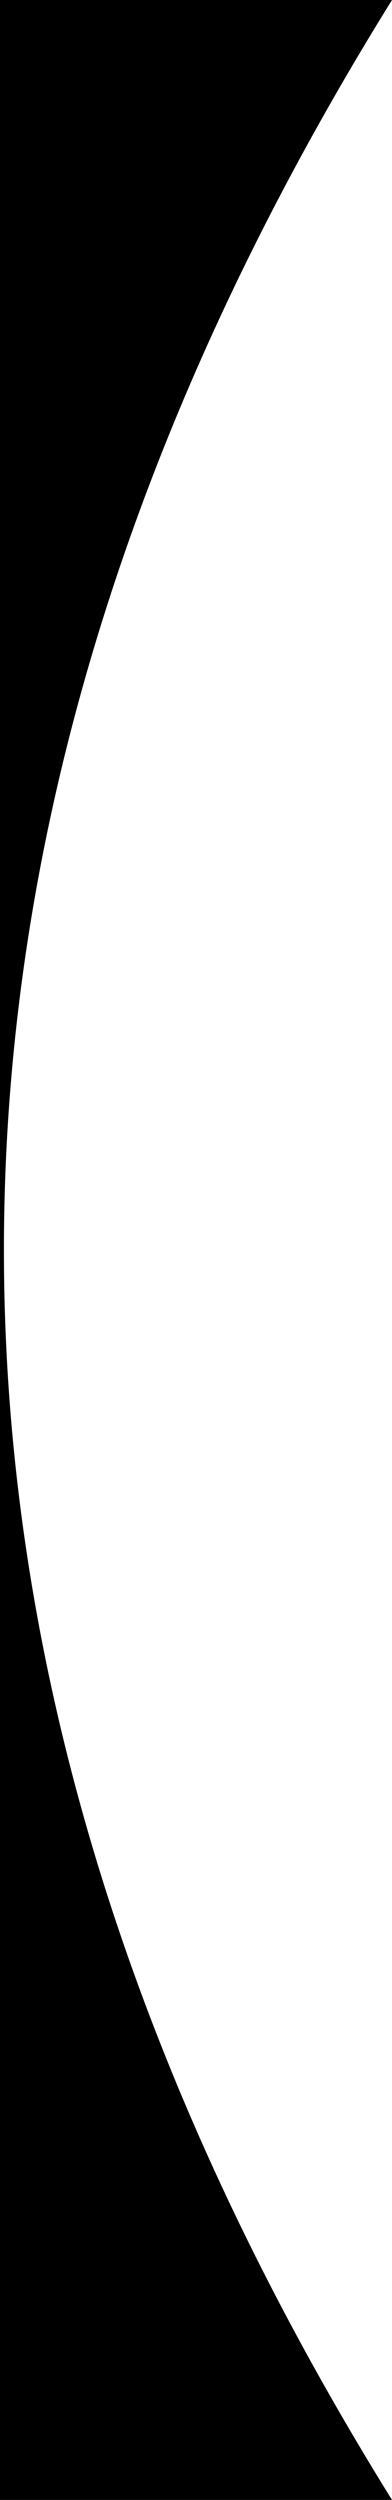 <?xml version="1.0" encoding="utf-8"?>
<!-- Generator: Adobe Illustrator 16.0.0, SVG Export Plug-In . SVG Version: 6.00 Build 0)  -->
<!DOCTYPE svg PUBLIC "-//W3C//DTD SVG 1.1//EN" "http://www.w3.org/Graphics/SVG/1.1/DTD/svg11.dtd">
<svg version="1.1" id="Layer_1" xmlns="http://www.w3.org/2000/svg" xmlns:xlink="http://www.w3.org/1999/xlink" x="0px" y="0px"
	 width="124.235px" height="792px" viewBox="0 0 124.235 792" enable-background="new 0 0 124.235 792" xml:space="preserve">
<path d="M0.001,792V0h124.235C42.242,132,1.243,264,1.243,396s40.999,264,122.993,396H0.001z"/>
</svg>

